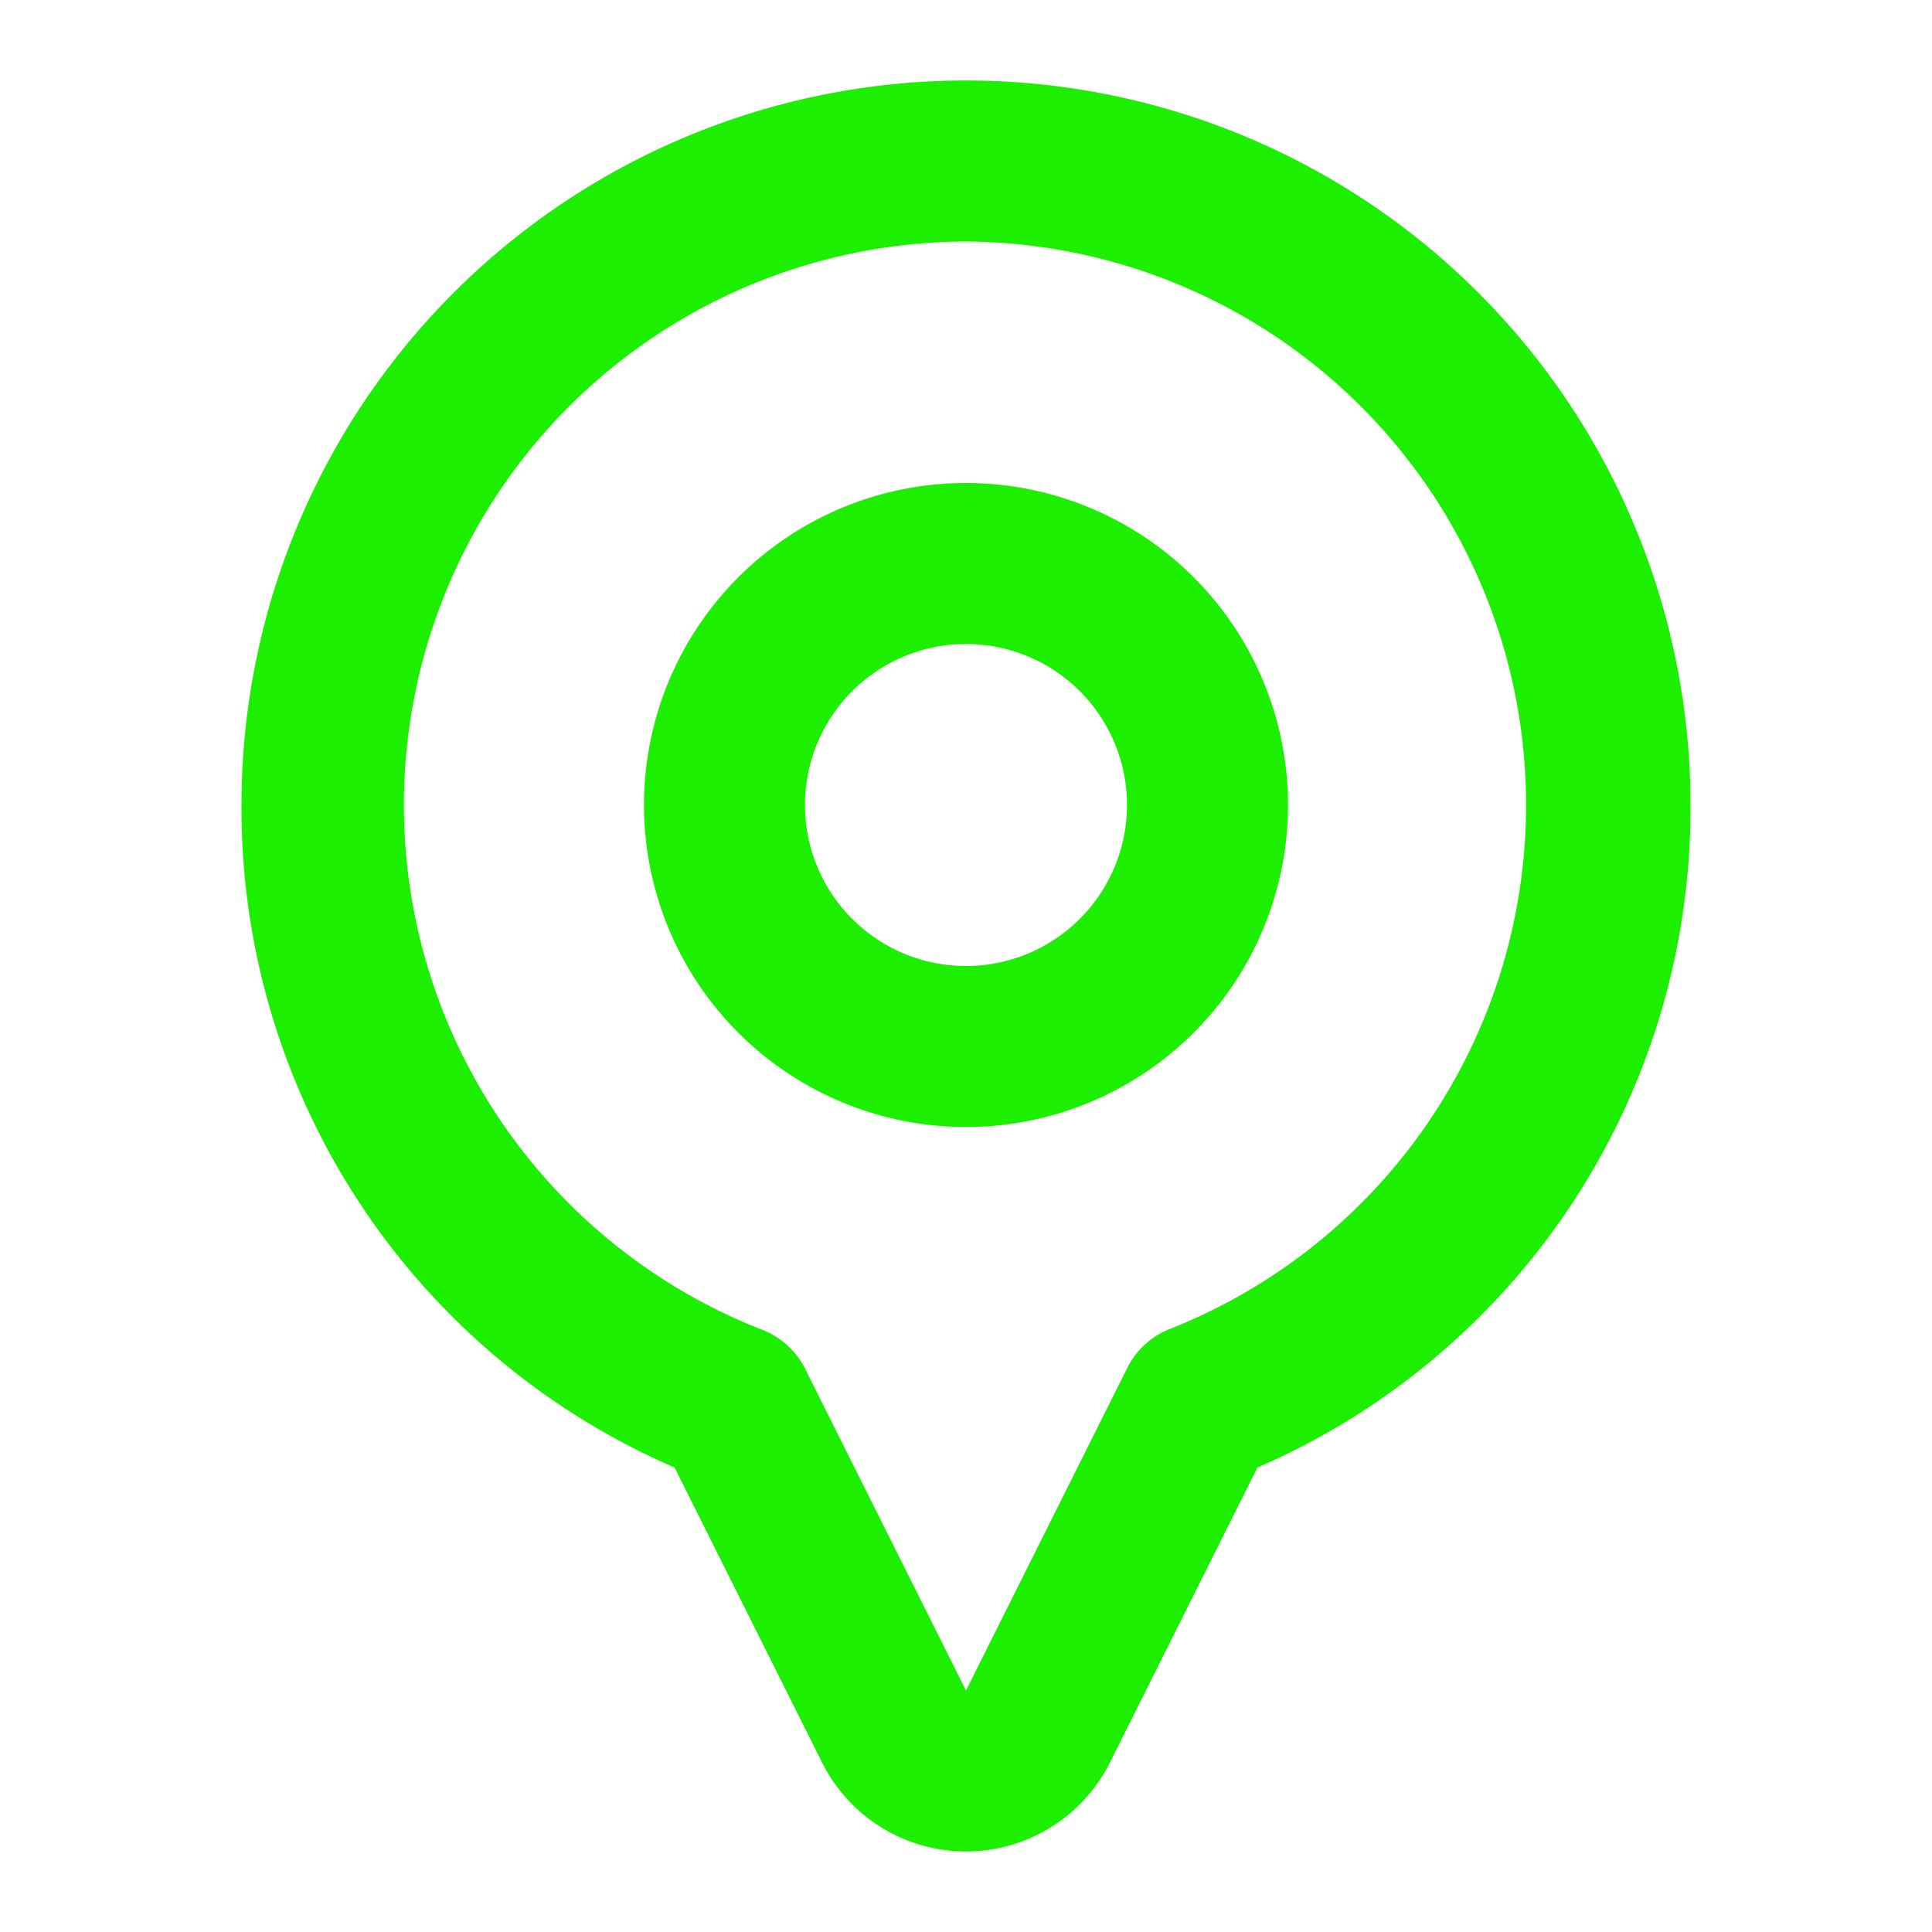 <svg xmlns="http://www.w3.org/2000/svg" xmlns:xlink="http://www.w3.org/1999/xlink" xmlns:svgjs="http://svgjs.dev/svgjs" height="300" viewBox="0 0 24 24" width="300"><g width="100%" height="100%" transform="matrix(1,0,0,1,0,0)"><g id="Line"><path d="m12 14a4 4 0 1 1 4-4 4 4 0 0 1 -4 4zm0-6a2 2 0 1 0 2 2 2 2 0 0 0 -2-2zm0 15a2 2 0 0 1 -1.79-1.11l-1.83-3.66a8.92 8.92 0 0 1 -5.38-8.23 9 9 0 0 1 18 0 8.92 8.92 0 0 1 -5.38 8.23l-1.83 3.66a2 2 0 0 1 -1.79 1.11zm0-20a7 7 0 0 0 -2.53 13.52 1 1 0 0 1 .53.48l2 4 2-4a1 1 0 0 1 .53-.49 7 7 0 0 0 -2.53-13.51z" fill="#1cf000" fill-opacity="1" data-original-color="#000000ff" stroke="none" stroke-opacity="1"></path></g></g></svg>